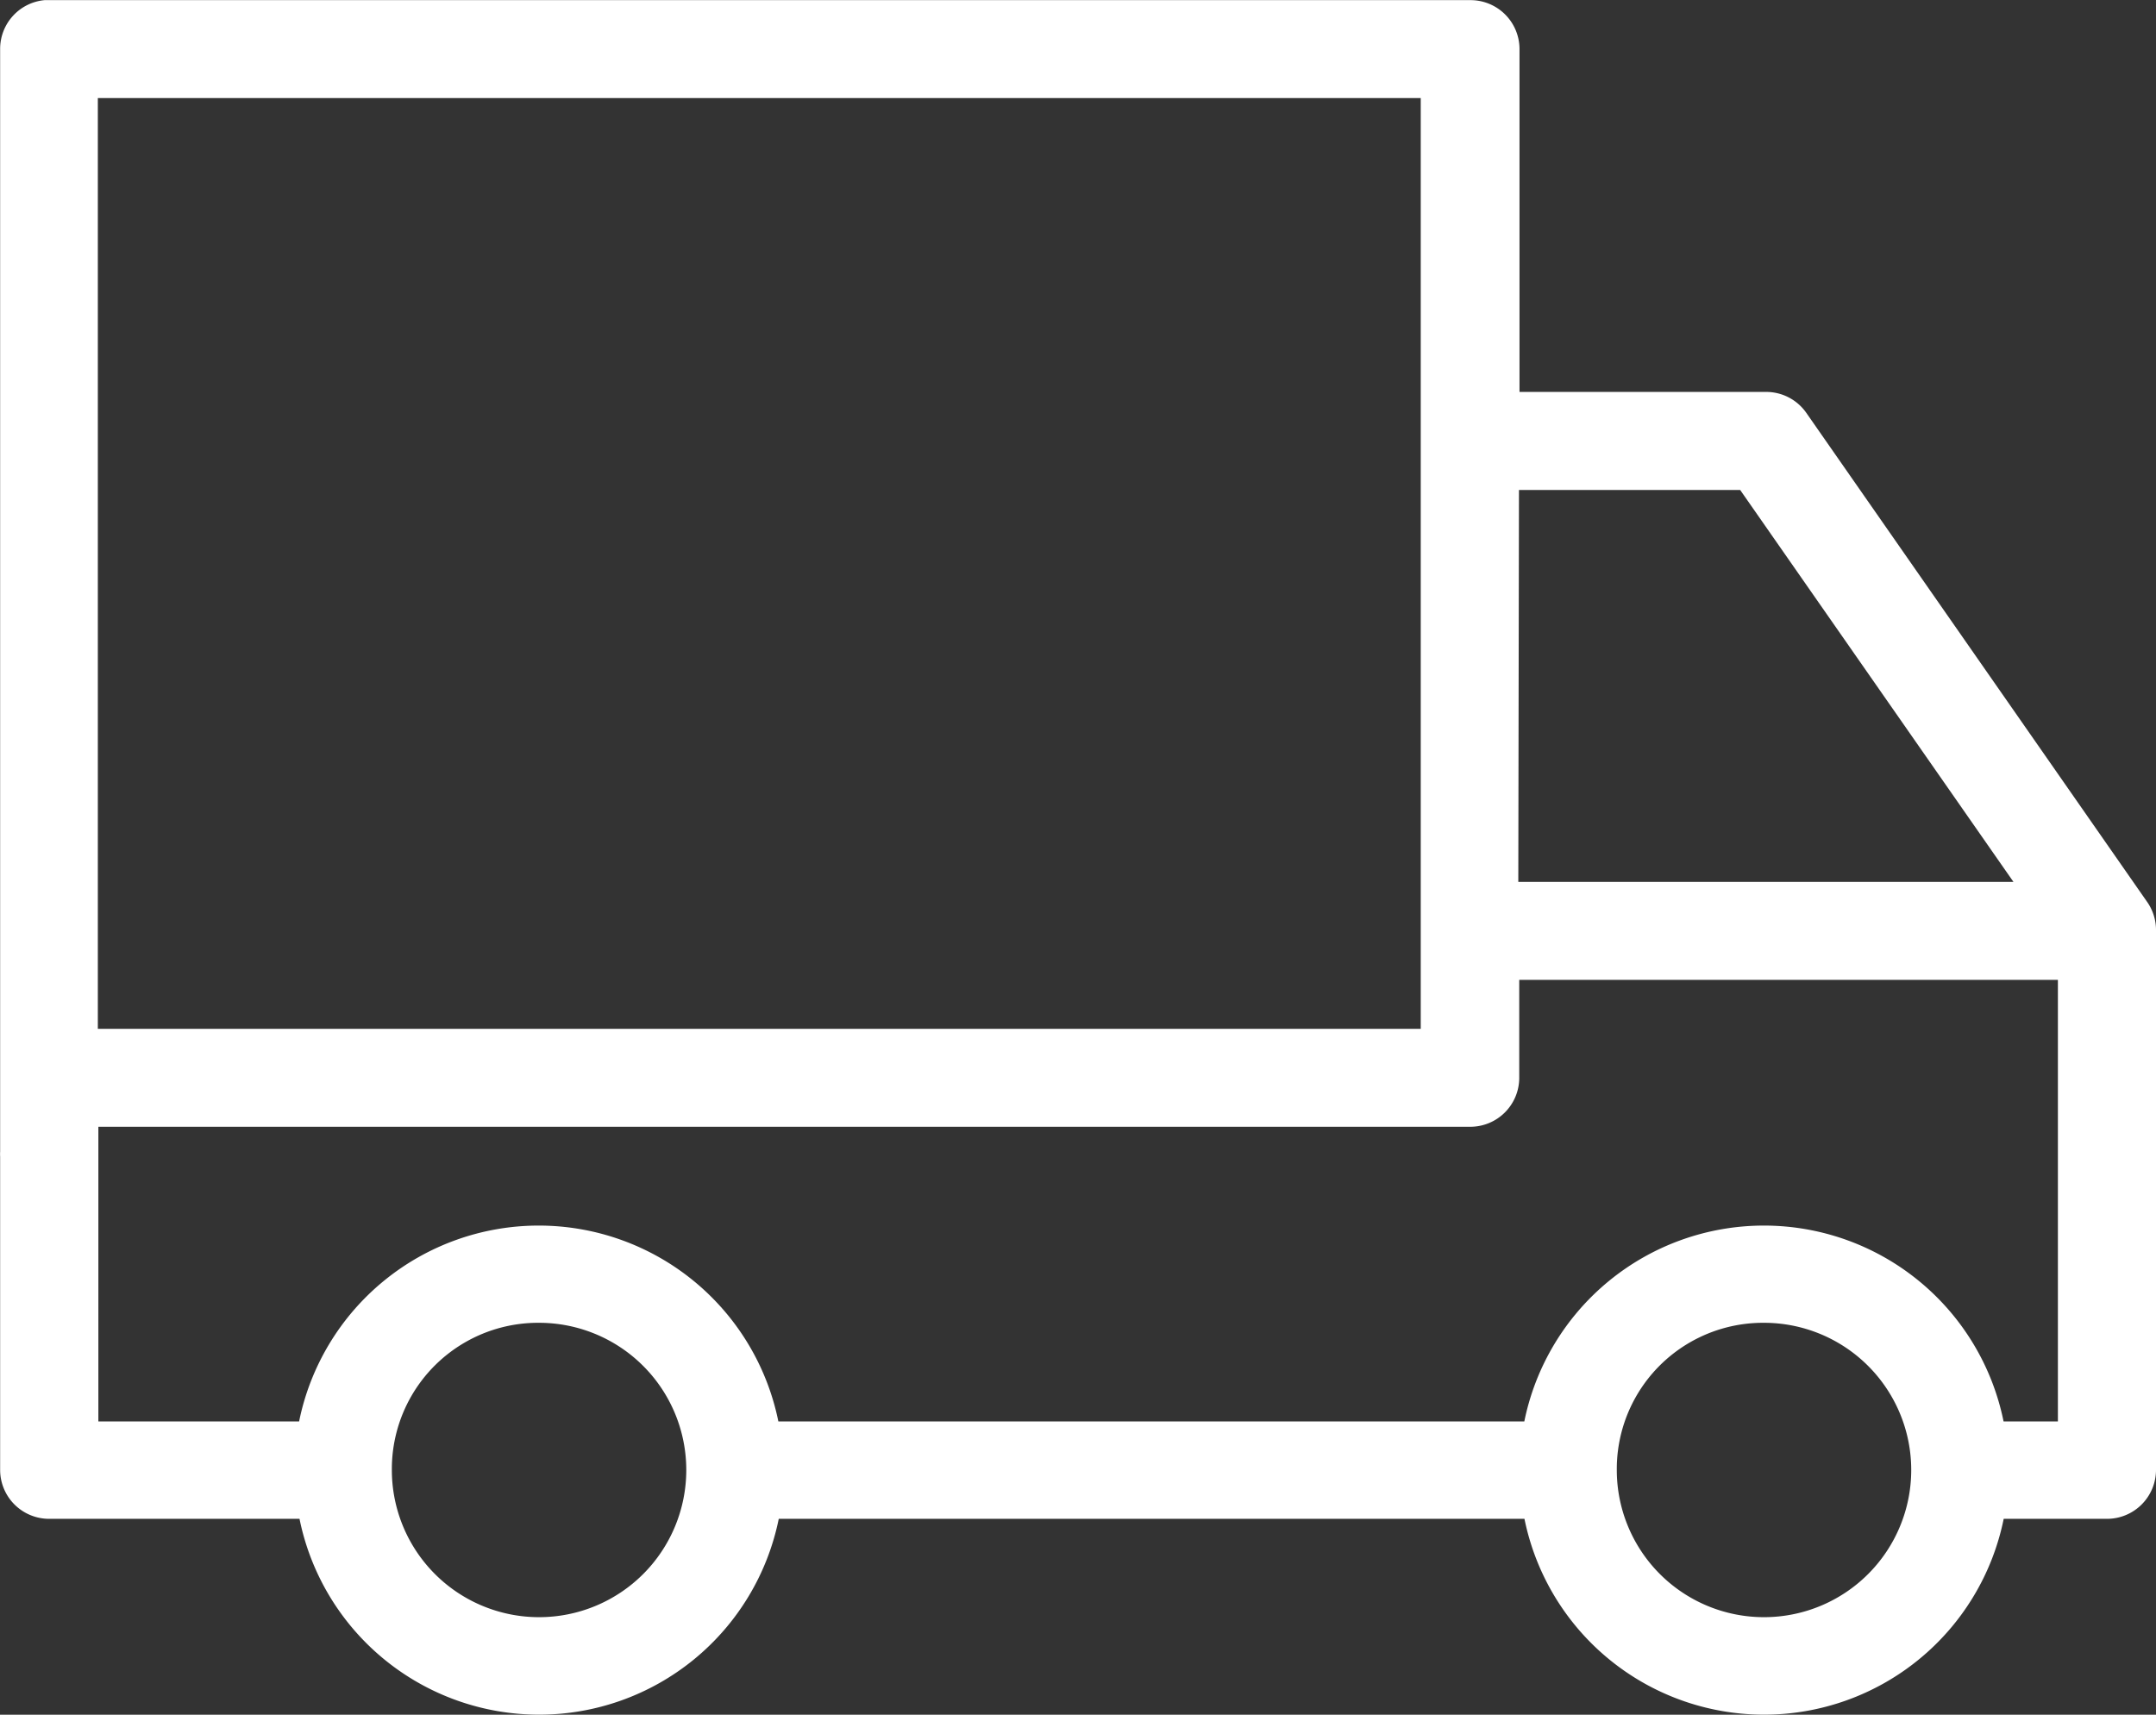 <?xml version="1.0" encoding="UTF-8"?>
<svg xmlns="http://www.w3.org/2000/svg" width="16.11" height="12.815" viewBox="0 0 16.11 12.815">
  <rect x="0" y="0" width="16.11" height="12.815" fill="#333333" stroke="none"/>
  <g id="noun-truck-1482030" transform="translate(-104.614 -256.796)">
    <path id="Path_36598" data-name="Path 36598" d="M103.917,83.991a.366.366,0,0,0-.332.366v7.666c0,.008,0,.015,0,.023v.549a.346.346,0,0,0,0,.04v2.34a.366.366,0,0,0,.366.366h1.871a1.827,1.827,0,0,0,3.581,0h5.572a1.827,1.827,0,0,0,3.581,0h.772a.366.366,0,0,0,.366-.366V90.947a.366.366,0,0,0-.063-.212l-2.551-3.661a.366.366,0,0,0-.3-.155h-1.842V84.357h0a.366.366,0,0,0-.366-.366H103.917Zm.4.732H114.2v2.534h0c0,.009,0,.019,0,.029v3.478c0,.013,0,.027,0,.04v.114c0,.009,0,.019,0,.029v.183h0c0,.013,0,.027,0,.04v.509h-9.885V84.723Zm10.617,2.929h1.653l2.042,2.929h-3.7Zm0,3.661h4.027v3.3h-.406a1.827,1.827,0,0,0-3.581,0H109.4a1.827,1.827,0,0,0-3.581,0h-1.5V92.623h0c0-.01,0-.019,0-.029v-.183h10.251a.366.366,0,0,0,.366-.366v-.732Zm-7.322,2.563a1.1,1.1,0,1,1-1.1,1.1A1.093,1.093,0,0,1,107.612,93.876Zm9.153,0a1.1,1.1,0,1,1-1.1,1.1A1.093,1.093,0,0,1,116.765,93.876Z" transform="translate(1.03 172.806)" fill="#fff"></path>
  </g>
</svg>
